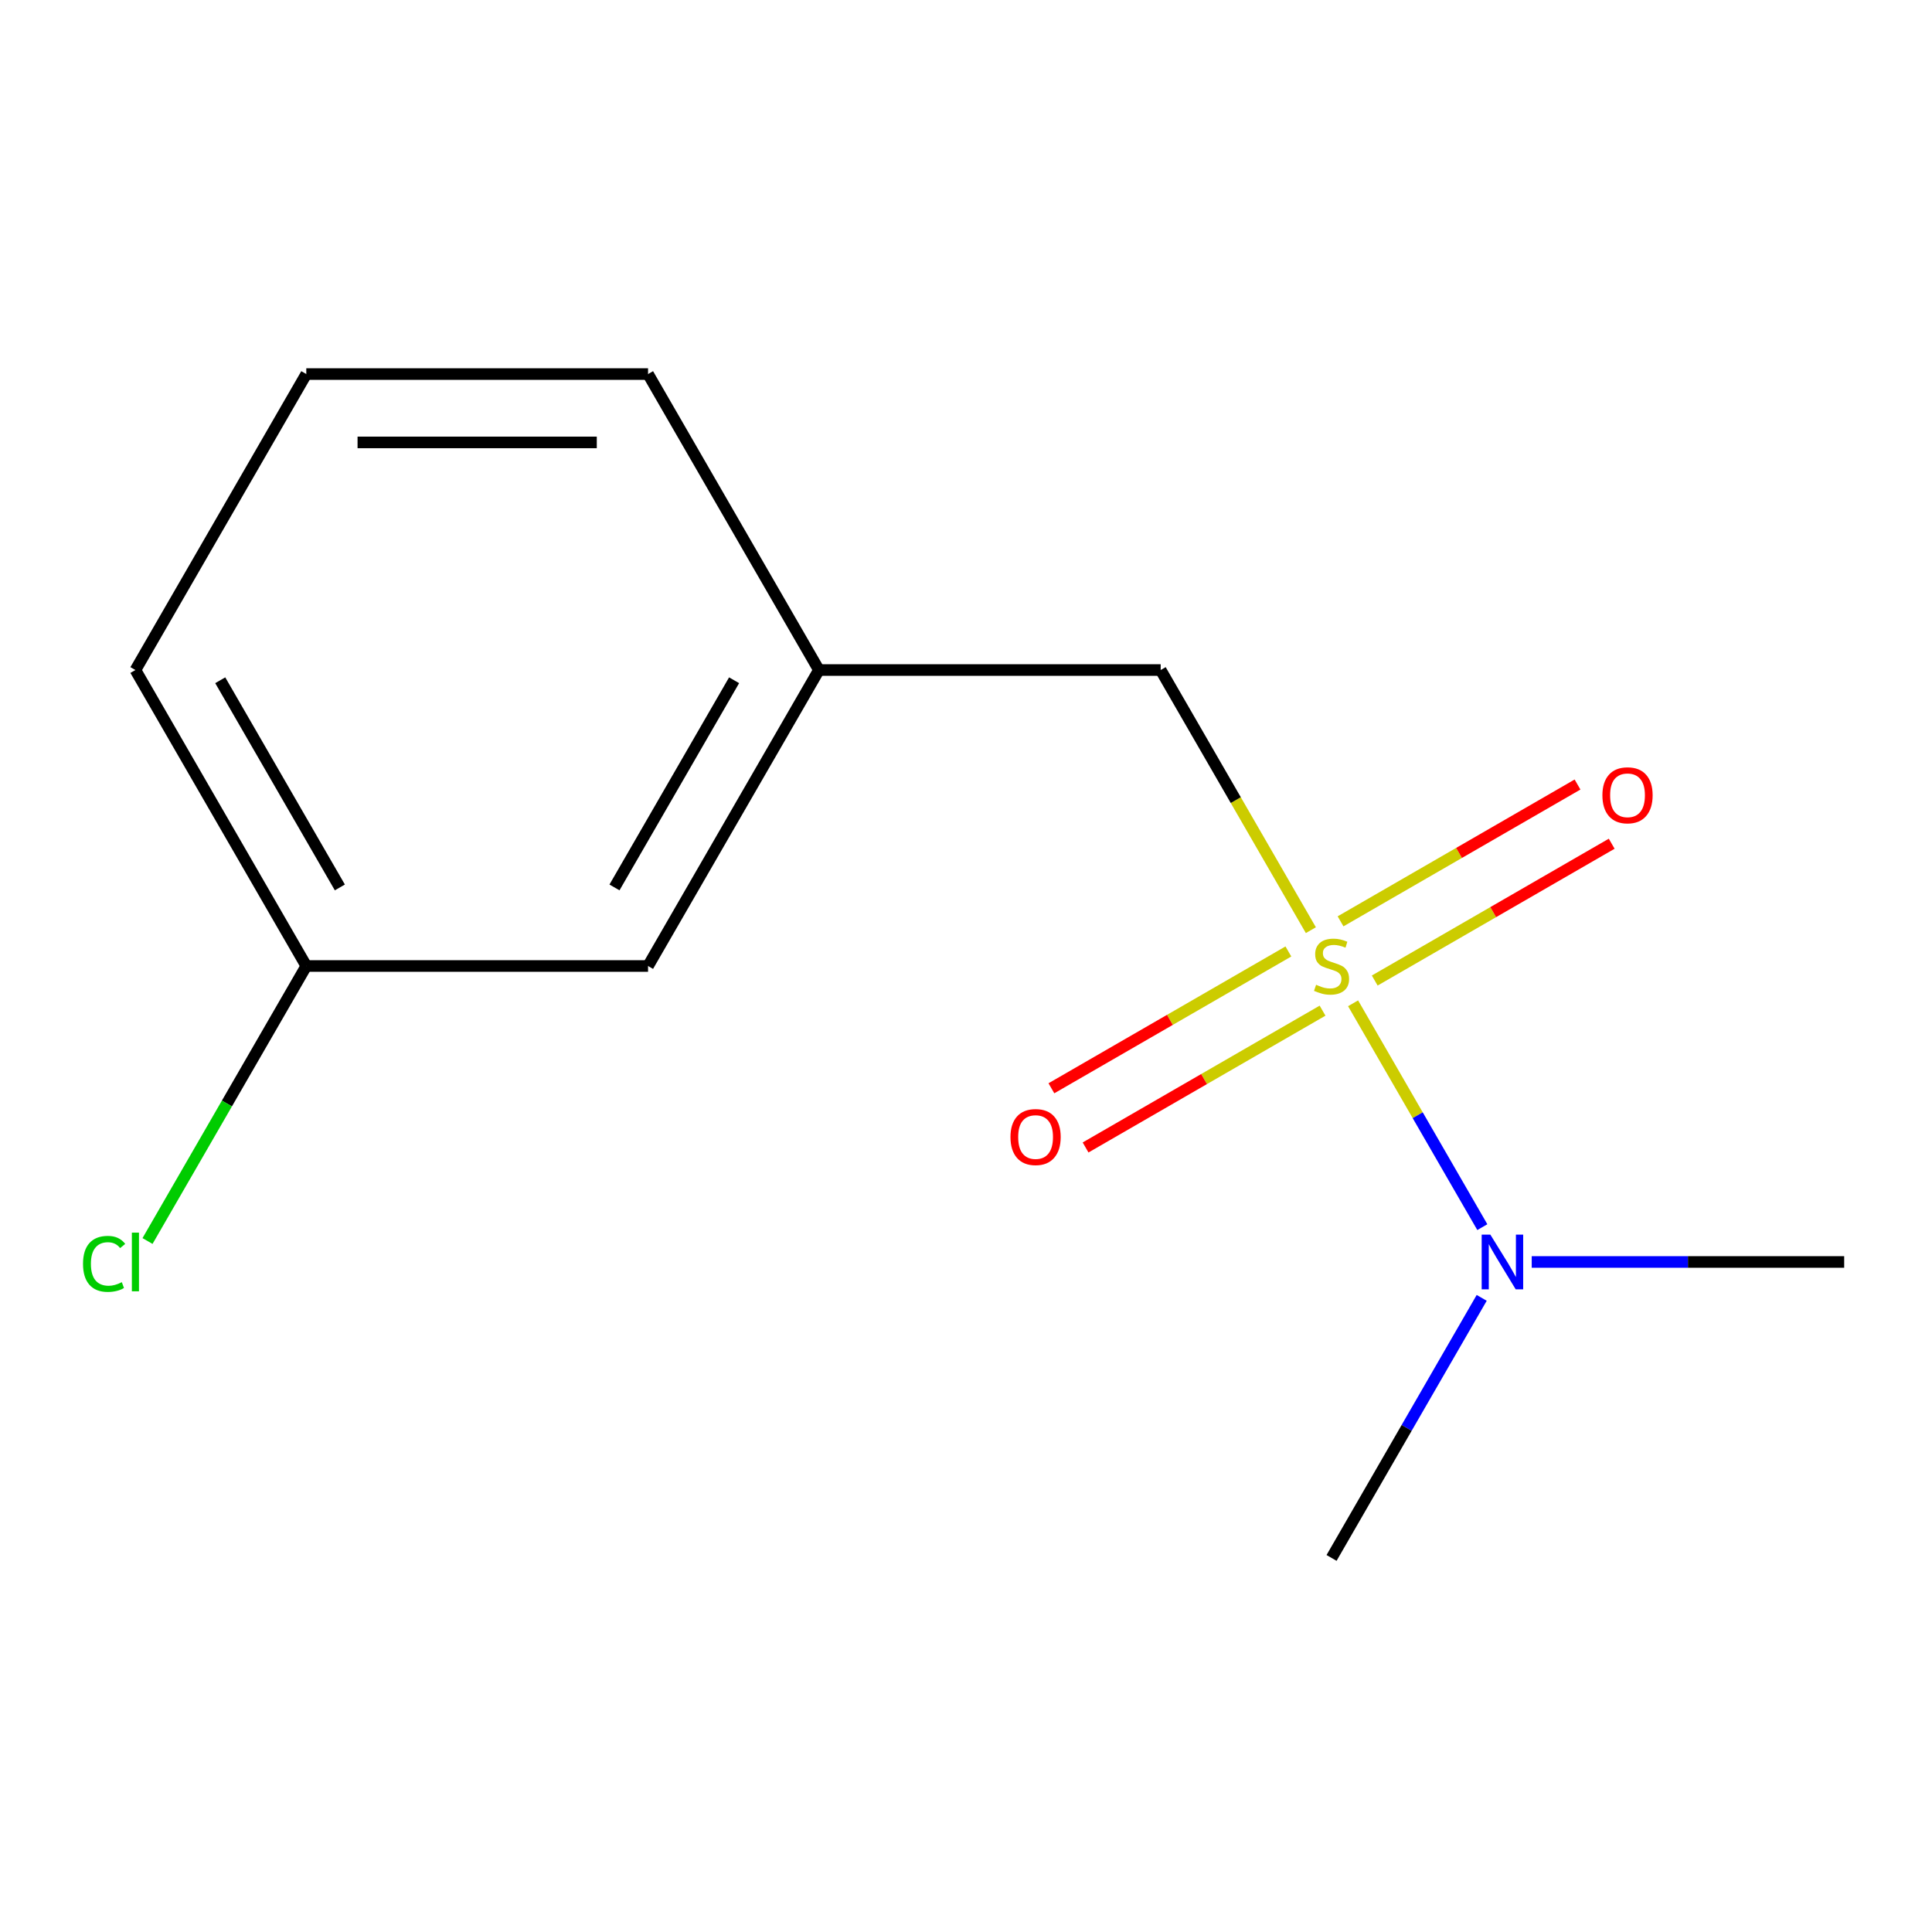 <?xml version='1.0' encoding='iso-8859-1'?>
<svg version='1.1' baseProfile='full'
              xmlns='http://www.w3.org/2000/svg'
                      xmlns:rdkit='http://www.rdkit.org/xml'
                      xmlns:xlink='http://www.w3.org/1999/xlink'
                  xml:space='preserve'
width='1000px' height='1000px' viewBox='0 0 1000 1000'>
<!-- END OF HEADER -->
<rect style='opacity:1.0;fill:#FFFFFF;stroke:none' width='1000' height='1000' x='0' y='0'> </rect>
<path class='bond-0' d='M 700.353,519.302 L 733.801,577.235' style='fill:none;fill-rule:evenodd;stroke:#CCCC00;stroke-width:6px;stroke-linecap:butt;stroke-linejoin:miter;stroke-opacity:1' />
<path class='bond-0' d='M 733.801,577.235 L 767.248,635.167' style='fill:none;fill-rule:evenodd;stroke:#0000FF;stroke-width:6px;stroke-linecap:butt;stroke-linejoin:miter;stroke-opacity:1' />
<path class='bond-1' d='M 678.504,481.458 L 639.634,414.133' style='fill:none;fill-rule:evenodd;stroke:#CCCC00;stroke-width:6px;stroke-linecap:butt;stroke-linejoin:miter;stroke-opacity:1' />
<path class='bond-1' d='M 639.634,414.133 L 600.764,346.808' style='fill:none;fill-rule:evenodd;stroke:#000000;stroke-width:6px;stroke-linecap:butt;stroke-linejoin:miter;stroke-opacity:1' />
<path class='bond-2' d='M 711.556,507.524 L 772.885,472.116' style='fill:none;fill-rule:evenodd;stroke:#CCCC00;stroke-width:6px;stroke-linecap:butt;stroke-linejoin:miter;stroke-opacity:1' />
<path class='bond-2' d='M 772.885,472.116 L 834.213,436.708' style='fill:none;fill-rule:evenodd;stroke:#FF0000;stroke-width:6px;stroke-linecap:butt;stroke-linejoin:miter;stroke-opacity:1' />
<path class='bond-2' d='M 693.867,476.885 L 755.196,441.477' style='fill:none;fill-rule:evenodd;stroke:#CCCC00;stroke-width:6px;stroke-linecap:butt;stroke-linejoin:miter;stroke-opacity:1' />
<path class='bond-2' d='M 755.196,441.477 L 816.524,406.069' style='fill:none;fill-rule:evenodd;stroke:#FF0000;stroke-width:6px;stroke-linecap:butt;stroke-linejoin:miter;stroke-opacity:1' />
<path class='bond-3' d='M 666.862,492.476 L 605.534,527.884' style='fill:none;fill-rule:evenodd;stroke:#CCCC00;stroke-width:6px;stroke-linecap:butt;stroke-linejoin:miter;stroke-opacity:1' />
<path class='bond-3' d='M 605.534,527.884 L 544.205,563.292' style='fill:none;fill-rule:evenodd;stroke:#FF0000;stroke-width:6px;stroke-linecap:butt;stroke-linejoin:miter;stroke-opacity:1' />
<path class='bond-3' d='M 684.552,523.115 L 623.223,558.523' style='fill:none;fill-rule:evenodd;stroke:#CCCC00;stroke-width:6px;stroke-linecap:butt;stroke-linejoin:miter;stroke-opacity:1' />
<path class='bond-3' d='M 623.223,558.523 L 561.894,593.931' style='fill:none;fill-rule:evenodd;stroke:#FF0000;stroke-width:6px;stroke-linecap:butt;stroke-linejoin:miter;stroke-opacity:1' />
<path class='bond-9' d='M 766.926,671.774 L 728.068,739.079' style='fill:none;fill-rule:evenodd;stroke:#0000FF;stroke-width:6px;stroke-linecap:butt;stroke-linejoin:miter;stroke-opacity:1' />
<path class='bond-9' d='M 728.068,739.079 L 689.209,806.384' style='fill:none;fill-rule:evenodd;stroke:#000000;stroke-width:6px;stroke-linecap:butt;stroke-linejoin:miter;stroke-opacity:1' />
<path class='bond-10' d='M 792.817,653.192 L 873.681,653.192' style='fill:none;fill-rule:evenodd;stroke:#0000FF;stroke-width:6px;stroke-linecap:butt;stroke-linejoin:miter;stroke-opacity:1' />
<path class='bond-10' d='M 873.681,653.192 L 954.545,653.192' style='fill:none;fill-rule:evenodd;stroke:#000000;stroke-width:6px;stroke-linecap:butt;stroke-linejoin:miter;stroke-opacity:1' />
<path class='bond-4' d='M 600.764,346.808 L 423.873,346.808' style='fill:none;fill-rule:evenodd;stroke:#000000;stroke-width:6px;stroke-linecap:butt;stroke-linejoin:miter;stroke-opacity:1' />
<path class='bond-5' d='M 423.873,346.808 L 335.428,500' style='fill:none;fill-rule:evenodd;stroke:#000000;stroke-width:6px;stroke-linecap:butt;stroke-linejoin:miter;stroke-opacity:1' />
<path class='bond-5' d='M 379.968,352.098 L 318.056,459.332' style='fill:none;fill-rule:evenodd;stroke:#000000;stroke-width:6px;stroke-linecap:butt;stroke-linejoin:miter;stroke-opacity:1' />
<path class='bond-11' d='M 423.873,346.808 L 335.428,193.616' style='fill:none;fill-rule:evenodd;stroke:#000000;stroke-width:6px;stroke-linecap:butt;stroke-linejoin:miter;stroke-opacity:1' />
<path class='bond-6' d='M 335.428,500 L 158.537,500' style='fill:none;fill-rule:evenodd;stroke:#000000;stroke-width:6px;stroke-linecap:butt;stroke-linejoin:miter;stroke-opacity:1' />
<path class='bond-7' d='M 158.537,500 L 117.445,571.173' style='fill:none;fill-rule:evenodd;stroke:#000000;stroke-width:6px;stroke-linecap:butt;stroke-linejoin:miter;stroke-opacity:1' />
<path class='bond-7' d='M 117.445,571.173 L 76.354,642.345' style='fill:none;fill-rule:evenodd;stroke:#00CC00;stroke-width:6px;stroke-linecap:butt;stroke-linejoin:miter;stroke-opacity:1' />
<path class='bond-13' d='M 158.537,500 L 70.091,346.808' style='fill:none;fill-rule:evenodd;stroke:#000000;stroke-width:6px;stroke-linecap:butt;stroke-linejoin:miter;stroke-opacity:1' />
<path class='bond-13' d='M 175.908,459.332 L 113.997,352.098' style='fill:none;fill-rule:evenodd;stroke:#000000;stroke-width:6px;stroke-linecap:butt;stroke-linejoin:miter;stroke-opacity:1' />
<path class='bond-8' d='M 158.537,193.616 L 335.428,193.616' style='fill:none;fill-rule:evenodd;stroke:#000000;stroke-width:6px;stroke-linecap:butt;stroke-linejoin:miter;stroke-opacity:1' />
<path class='bond-8' d='M 185.07,228.994 L 308.894,228.994' style='fill:none;fill-rule:evenodd;stroke:#000000;stroke-width:6px;stroke-linecap:butt;stroke-linejoin:miter;stroke-opacity:1' />
<path class='bond-12' d='M 158.537,193.616 L 70.091,346.808' style='fill:none;fill-rule:evenodd;stroke:#000000;stroke-width:6px;stroke-linecap:butt;stroke-linejoin:miter;stroke-opacity:1' />
<path  class='atom-0' d='M 681.209 509.72
Q 681.529 509.84, 682.849 510.4
Q 684.169 510.96, 685.609 511.32
Q 687.089 511.64, 688.529 511.64
Q 691.209 511.64, 692.769 510.36
Q 694.329 509.04, 694.329 506.76
Q 694.329 505.2, 693.529 504.24
Q 692.769 503.28, 691.569 502.76
Q 690.369 502.24, 688.369 501.64
Q 685.849 500.88, 684.329 500.16
Q 682.849 499.44, 681.769 497.92
Q 680.729 496.4, 680.729 493.84
Q 680.729 490.28, 683.129 488.08
Q 685.569 485.88, 690.369 485.88
Q 693.649 485.88, 697.369 487.44
L 696.449 490.52
Q 693.049 489.12, 690.489 489.12
Q 687.729 489.12, 686.209 490.28
Q 684.689 491.4, 684.729 493.36
Q 684.729 494.88, 685.489 495.8
Q 686.289 496.72, 687.409 497.24
Q 688.569 497.76, 690.489 498.36
Q 693.049 499.16, 694.569 499.96
Q 696.089 500.76, 697.169 502.4
Q 698.289 504, 698.289 506.76
Q 698.289 510.68, 695.649 512.8
Q 693.049 514.88, 688.689 514.88
Q 686.169 514.88, 684.249 514.32
Q 682.369 513.8, 680.129 512.88
L 681.209 509.72
' fill='#CCCC00'/>
<path  class='atom-1' d='M 771.395 639.032
L 780.675 654.032
Q 781.595 655.512, 783.075 658.192
Q 784.555 660.872, 784.635 661.032
L 784.635 639.032
L 788.395 639.032
L 788.395 667.352
L 784.515 667.352
L 774.555 650.952
Q 773.395 649.032, 772.155 646.832
Q 770.955 644.632, 770.595 643.952
L 770.595 667.352
L 766.915 667.352
L 766.915 639.032
L 771.395 639.032
' fill='#0000FF'/>
<path  class='atom-3' d='M 829.401 411.635
Q 829.401 404.835, 832.761 401.035
Q 836.121 397.235, 842.401 397.235
Q 848.681 397.235, 852.041 401.035
Q 855.401 404.835, 855.401 411.635
Q 855.401 418.515, 852.001 422.435
Q 848.601 426.315, 842.401 426.315
Q 836.161 426.315, 832.761 422.435
Q 829.401 418.555, 829.401 411.635
M 842.401 423.115
Q 846.721 423.115, 849.041 420.235
Q 851.401 417.315, 851.401 411.635
Q 851.401 406.075, 849.041 403.275
Q 846.721 400.435, 842.401 400.435
Q 838.081 400.435, 835.721 403.235
Q 833.401 406.035, 833.401 411.635
Q 833.401 417.355, 835.721 420.235
Q 838.081 423.115, 842.401 423.115
' fill='#FF0000'/>
<path  class='atom-4' d='M 523.017 588.525
Q 523.017 581.725, 526.377 577.925
Q 529.737 574.125, 536.017 574.125
Q 542.297 574.125, 545.657 577.925
Q 549.017 581.725, 549.017 588.525
Q 549.017 595.405, 545.617 599.325
Q 542.217 603.205, 536.017 603.205
Q 529.777 603.205, 526.377 599.325
Q 523.017 595.445, 523.017 588.525
M 536.017 600.005
Q 540.337 600.005, 542.657 597.125
Q 545.017 594.205, 545.017 588.525
Q 545.017 582.965, 542.657 580.165
Q 540.337 577.325, 536.017 577.325
Q 531.697 577.325, 529.337 580.125
Q 527.017 582.925, 527.017 588.525
Q 527.017 594.245, 529.337 597.125
Q 531.697 600.005, 536.017 600.005
' fill='#FF0000'/>
<path  class='atom-8' d='M 42.971 654.172
Q 42.971 647.132, 46.251 643.452
Q 49.571 639.732, 55.851 639.732
Q 61.691 639.732, 64.811 643.852
L 62.171 646.012
Q 59.891 643.012, 55.851 643.012
Q 51.571 643.012, 49.291 645.892
Q 47.051 648.732, 47.051 654.172
Q 47.051 659.772, 49.371 662.652
Q 51.731 665.532, 56.291 665.532
Q 59.411 665.532, 63.051 663.652
L 64.171 666.652
Q 62.691 667.612, 60.451 668.172
Q 58.211 668.732, 55.731 668.732
Q 49.571 668.732, 46.251 664.972
Q 42.971 661.212, 42.971 654.172
' fill='#00CC00'/>
<path  class='atom-8' d='M 68.251 638.012
L 71.931 638.012
L 71.931 668.372
L 68.251 668.372
L 68.251 638.012
' fill='#00CC00'/>
</svg>
